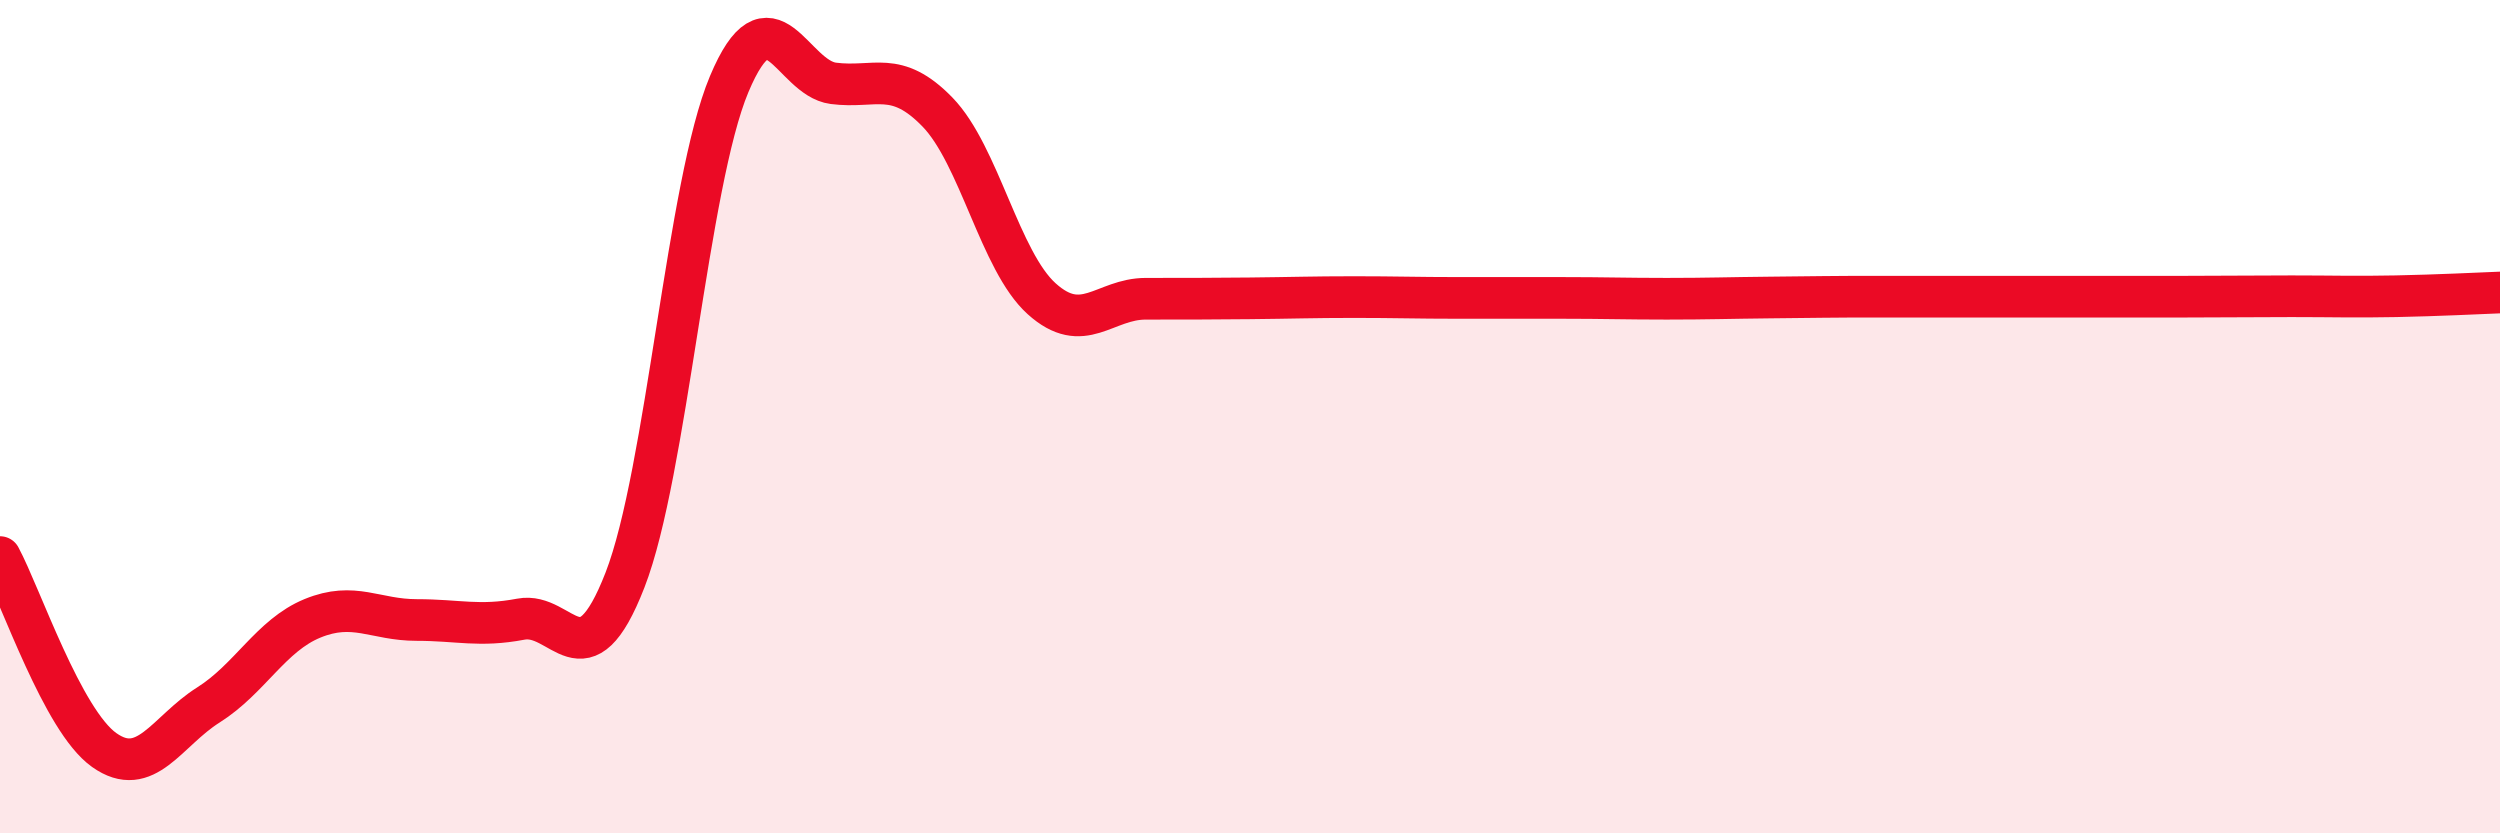 
    <svg width="60" height="20" viewBox="0 0 60 20" xmlns="http://www.w3.org/2000/svg">
      <path
        d="M 0,13.37 C 0.5,14.3 1.5,17.29 2.5,18 C 3.5,18.71 4,17.55 5,16.92 C 6,16.29 6.5,15.25 7.5,14.84 C 8.5,14.43 9,14.88 10,14.88 C 11,14.88 11.5,15.05 12.5,14.86 C 13.5,14.67 14,16.49 15,13.92 C 16,11.35 16.5,4.4 17.5,2.02 C 18.5,-0.36 19,1.87 20,2 C 21,2.13 21.5,1.66 22.5,2.69 C 23.5,3.72 24,6.27 25,7.17 C 26,8.07 26.5,7.17 27.5,7.17 C 28.5,7.17 29,7.17 30,7.16 C 31,7.15 31.5,7.13 32.5,7.13 C 33.5,7.13 34,7.15 35,7.15 C 36,7.15 36.5,7.15 37.5,7.15 C 38.5,7.15 39,7.17 40,7.17 C 41,7.17 41.5,7.15 42.5,7.14 C 43.5,7.13 44,7.12 45,7.12 C 46,7.12 46.5,7.12 47.5,7.12 C 48.5,7.12 49,7.12 50,7.12 C 51,7.12 51.5,7.12 52.5,7.12 C 53.5,7.12 54,7.11 55,7.11 C 56,7.11 56.5,7.13 57.5,7.11 C 58.5,7.09 59.5,7.04 60,7.02L60 20L0 20Z"
        fill="#EB0A25"
        opacity="0.1"
        stroke-linecap="round"
        stroke-linejoin="round"
      />
      <path
        d="M 0,13.37 C 0.5,14.3 1.5,17.29 2.5,18 C 3.5,18.71 4,17.55 5,16.92 C 6,16.29 6.5,15.25 7.5,14.84 C 8.5,14.43 9,14.88 10,14.88 C 11,14.88 11.5,15.05 12.5,14.86 C 13.5,14.67 14,16.49 15,13.92 C 16,11.35 16.5,4.4 17.5,2.02 C 18.5,-0.36 19,1.87 20,2 C 21,2.13 21.5,1.66 22.5,2.69 C 23.5,3.72 24,6.27 25,7.17 C 26,8.07 26.5,7.17 27.5,7.17 C 28.5,7.17 29,7.17 30,7.16 C 31,7.15 31.5,7.13 32.5,7.13 C 33.5,7.13 34,7.15 35,7.15 C 36,7.15 36.5,7.15 37.5,7.15 C 38.5,7.15 39,7.17 40,7.17 C 41,7.17 41.5,7.15 42.5,7.14 C 43.5,7.13 44,7.12 45,7.12 C 46,7.12 46.5,7.12 47.5,7.12 C 48.5,7.12 49,7.12 50,7.12 C 51,7.12 51.5,7.12 52.5,7.12 C 53.5,7.12 54,7.11 55,7.11 C 56,7.11 56.5,7.13 57.5,7.11 C 58.5,7.09 59.5,7.04 60,7.02"
        stroke="#EB0A25"
        stroke-width="1"
        fill="none"
        stroke-linecap="round"
        stroke-linejoin="round"
      />
    </svg>
  
